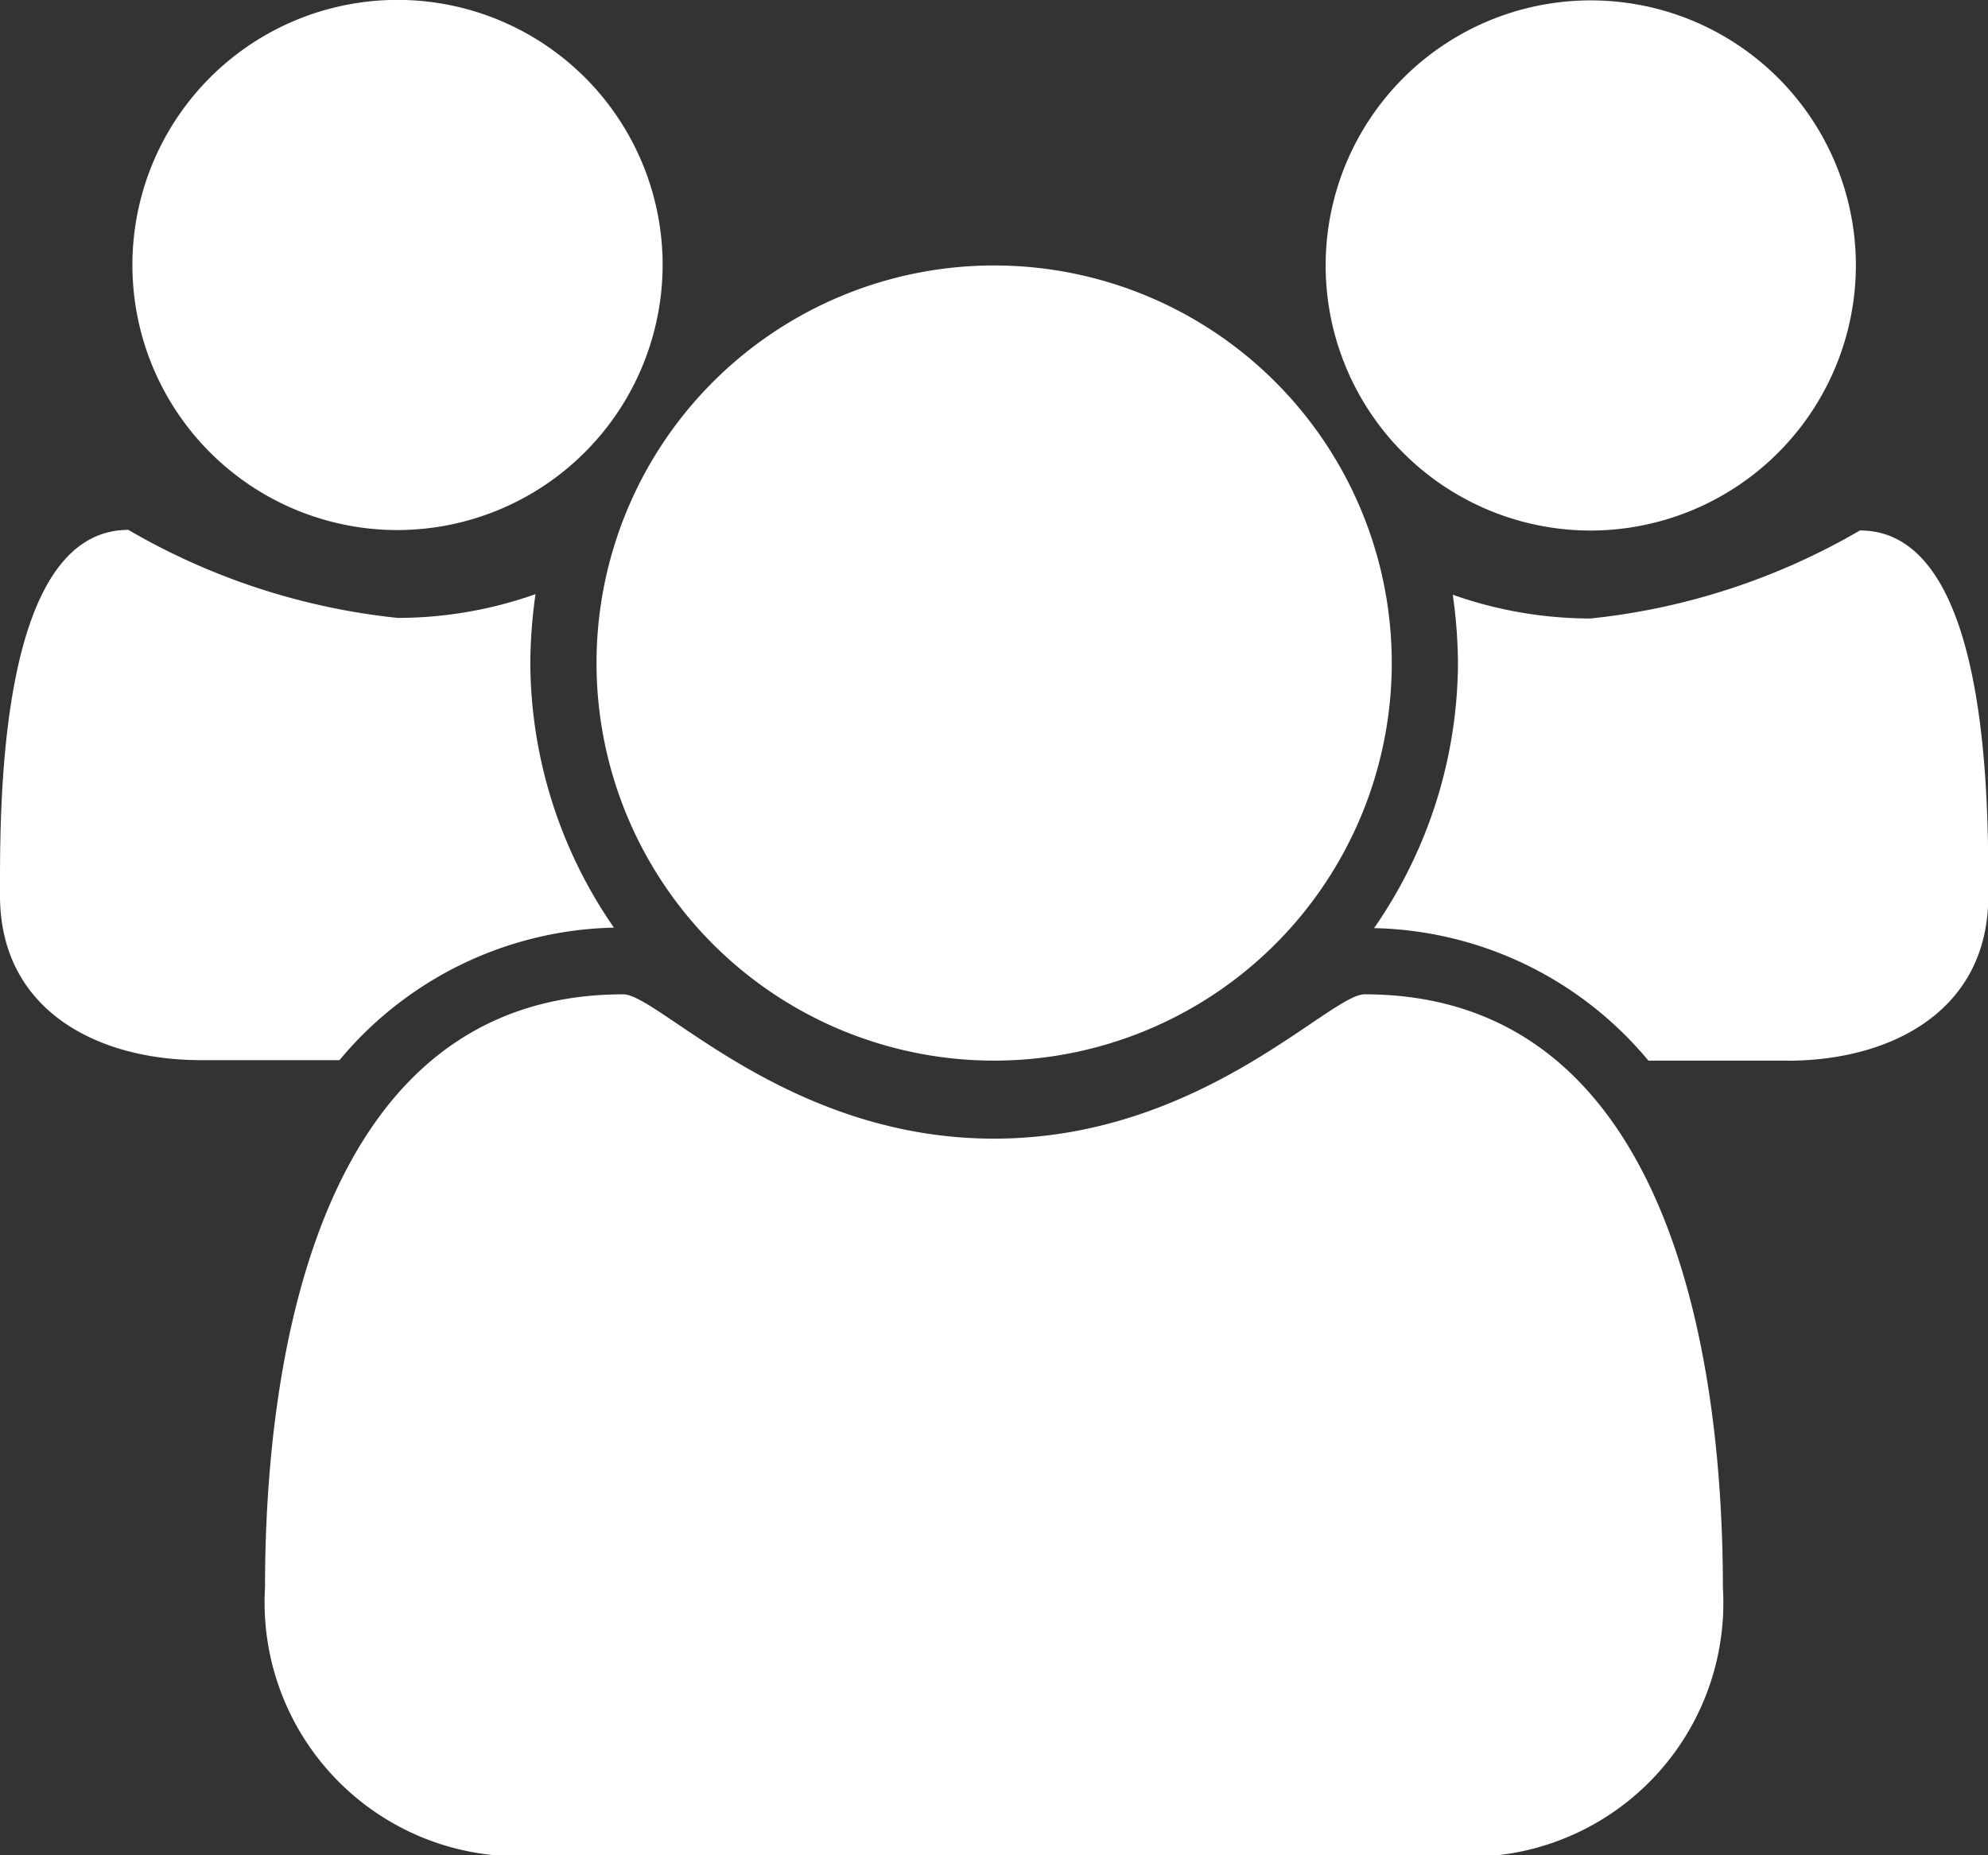 <?xml version="1.0" encoding="UTF-8"?>
<svg xmlns="http://www.w3.org/2000/svg" xmlns:xlink="http://www.w3.org/1999/xlink" id="Groupe_641" data-name="Groupe 641" width="20.659" height="19.282" viewBox="0 0 20.659 19.282">
  <rect x="0" y="0" width="20.659" height="19.282" fill="#333333" stroke="none"/>
  <defs>
    <clipPath id="clip-path">
      <rect id="Rectangle_27" data-name="Rectangle 27" width="20.659" height="19.282" fill="#fff"></rect>
    </clipPath>
  </defs>
  <g id="Groupe_41" data-name="Groupe 41" clip-path="url(#clip-path)">
    <path id="Tracé_20" data-name="Tracé 20" d="M3.529,11.018H2.087C1.011,11.018,0,10.5,0,9.307c0-.872-.032-3.8,1.334-3.8a6.992,6.992,0,0,0,2.8.915,4.306,4.306,0,0,0,1.431-.247,5.236,5.236,0,0,0-.054.71A4.862,4.862,0,0,0,6.38,9.641a3.809,3.809,0,0,0-2.852,1.377m.6-5.509A2.755,2.755,0,1,1,6.886,2.755,2.76,2.76,0,0,1,4.132,5.509m10.9,13.773h-9.4A2.639,2.639,0,0,1,2.754,16.5c0-2.432.57-6.166,3.723-6.166.366,0,1.7,1.5,3.852,1.5s3.486-1.5,3.852-1.5c3.153,0,3.723,3.734,3.723,6.166a2.639,2.639,0,0,1-2.873,2.787m-4.7-8.264a4.132,4.132,0,1,1,4.132-4.132,4.133,4.133,0,0,1-4.132,4.132m6.2-5.509a2.755,2.755,0,1,1,2.755-2.755,2.76,2.76,0,0,1-2.755,2.755m2.044,5.509H17.13a3.809,3.809,0,0,0-2.851-1.377,4.863,4.863,0,0,0,.872-2.755,5.259,5.259,0,0,0-.054-.71,4.3,4.3,0,0,0,1.431.247,6.993,6.993,0,0,0,2.8-.915c1.366,0,1.334,2.927,1.334,3.8,0,1.194-1.011,1.711-2.087,1.711" transform="translate(0)" fill="#fff"></path>
  </g>
</svg>
